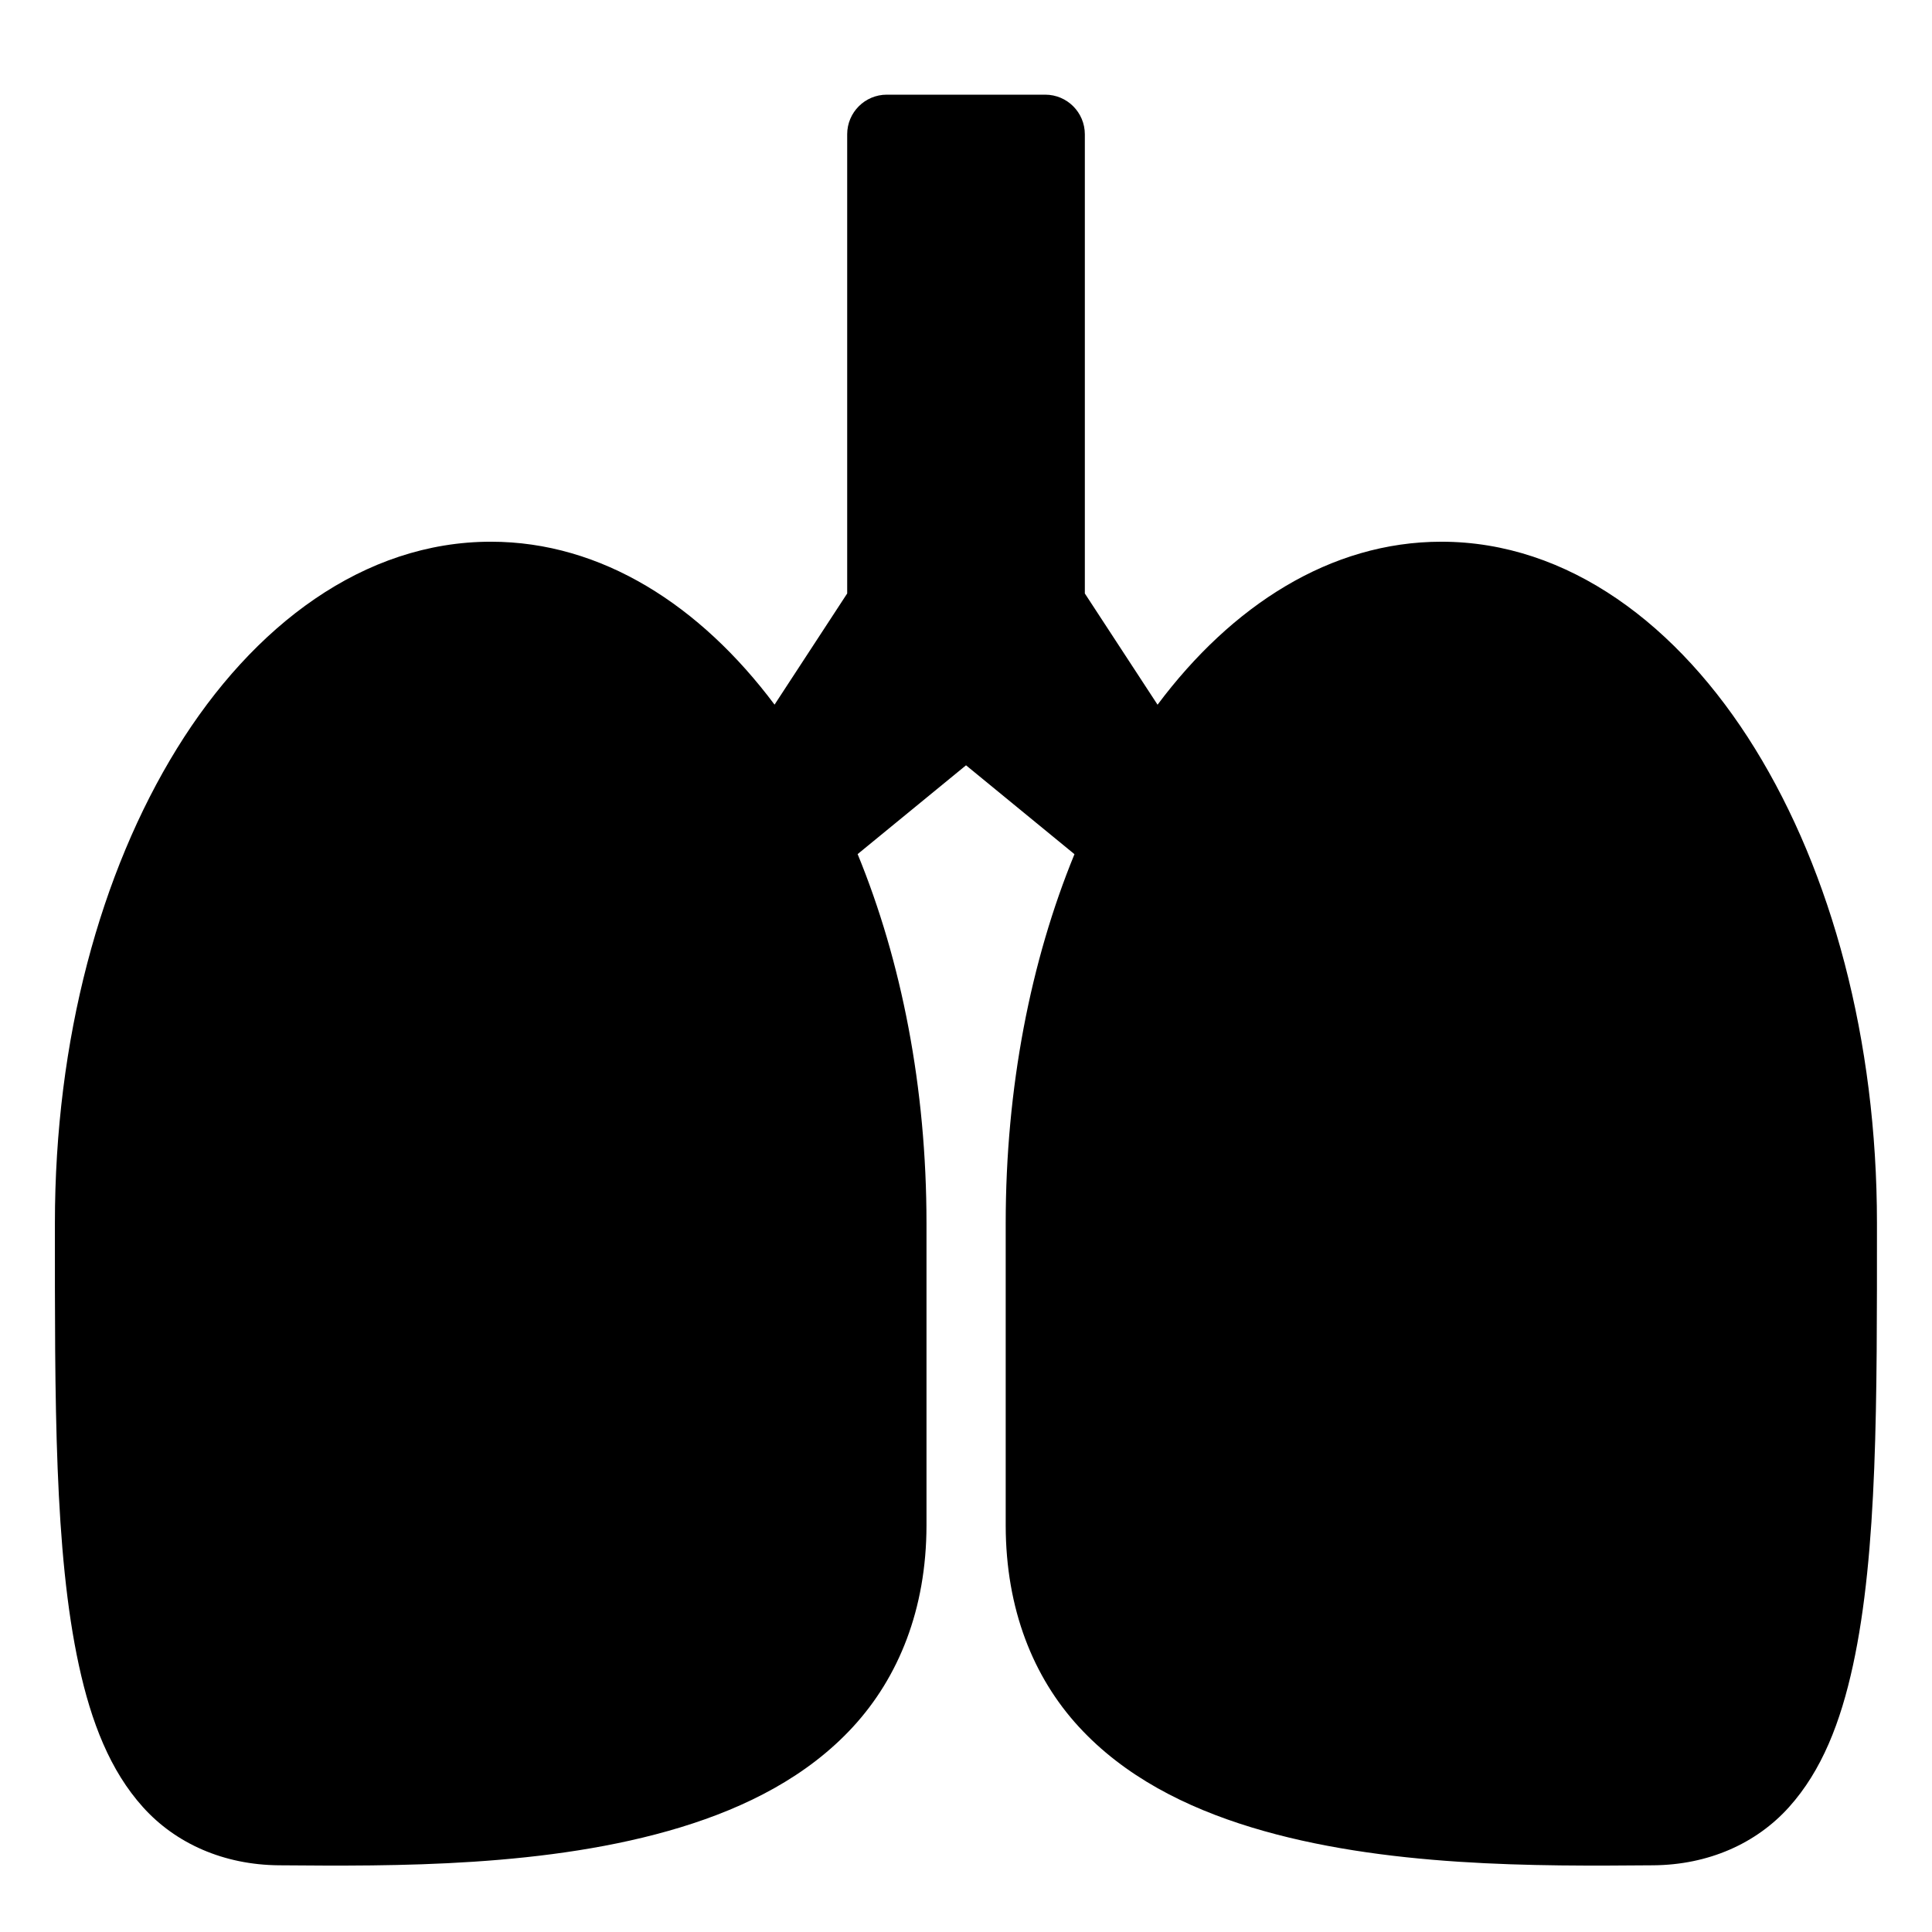 <?xml version="1.0" encoding="UTF-8"?>
<!-- Uploaded to: ICON Repo, www.svgrepo.com, Generator: ICON Repo Mixer Tools -->
<svg fill="#000000" width="800px" height="800px" version="1.1" viewBox="144 144 512 512" xmlns="http://www.w3.org/2000/svg">
 <path d="m379.01 169.09c-5.797 0-10.496 4.699-10.496 10.496v121.69l-19.25 29.461c-19.641-26.25-45.762-43.176-75.176-43.176-33.578 0-62.98 22.047-83.23 54.859-20.246 32.812-32.309 77.023-32.309 125.75 0 46.973-0.188 87.039 6.356 117.16 3.273 15.059 8.266 27.891 16.977 37.574 8.707 9.688 21.465 15.301 36.016 15.418 30.559 0.246 71.516 0.586 106.46-10.066 17.473-5.328 33.664-13.531 45.719-26.648 12.051-13.117 19.418-31.129 19.453-53.32v-0.082-80.035c0-36.016-6.629-69.52-18.246-97.824l28.723-23.535 28.738 23.555c-11.609 28.301-18.223 61.801-18.223 97.805v80.035 0.082c0.035 22.191 7.316 40.203 19.371 53.32 12.055 13.117 28.242 21.32 45.715 26.648 34.945 10.652 75.984 10.312 106.54 10.066 14.555-0.117 27.25-5.731 35.957-15.418 8.711-9.684 13.684-22.516 16.953-37.574 6.547-30.121 6.356-70.188 6.356-117.16 0-48.723-12.059-92.934-32.309-125.75-20.246-32.812-49.547-54.859-83.125-54.859-29.422 0-55.574 16.934-75.215 43.195l-19.27-29.48v-121.69c-0.004-5.797-4.699-10.496-10.496-10.496z" fill-rule="evenodd"/>
</svg>